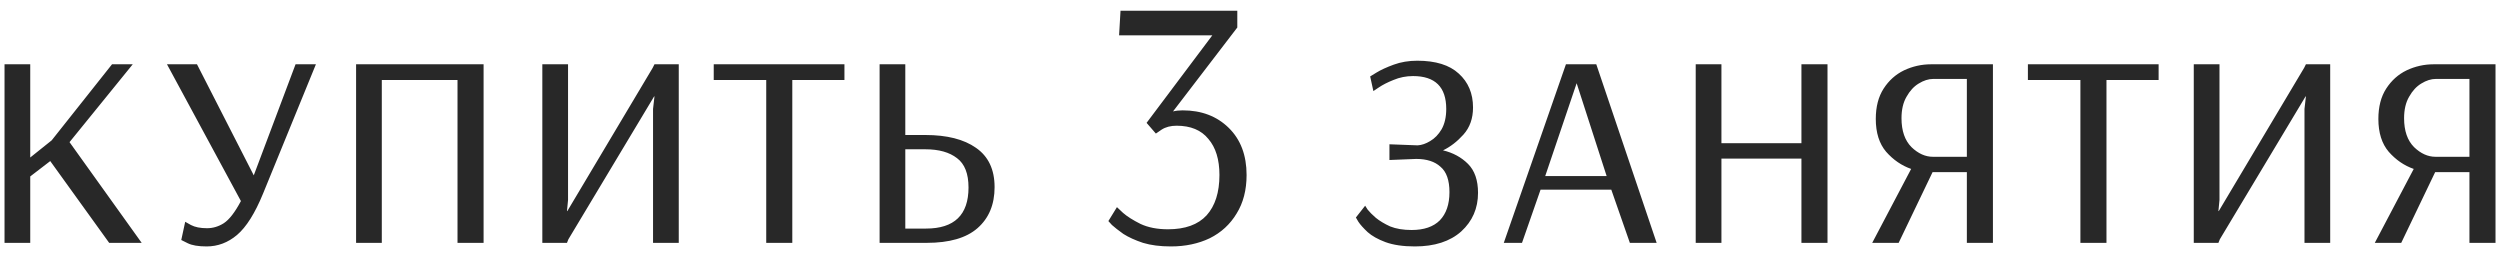 <?xml version="1.0" encoding="UTF-8"?> <svg xmlns="http://www.w3.org/2000/svg" width="175" height="18" viewBox="0 0 175 18" fill="none"><path d="M0.317 17V4.5H2.117V11.025L3.617 9.825L7.842 4.5H9.292L4.867 9.95L9.917 17H7.642L3.517 11.275L2.117 12.35V17H0.317ZM14.464 17.25C13.881 17.25 13.439 17.175 13.139 17.025C12.839 16.875 12.689 16.8 12.689 16.8L12.964 15.525C12.964 15.525 13.098 15.6 13.364 15.75C13.648 15.9 14.023 15.975 14.489 15.975C14.906 15.975 15.298 15.858 15.664 15.625C16.048 15.375 16.448 14.858 16.864 14.075L11.689 4.5H13.789L17.764 12.275L20.689 4.5H22.114L18.414 13.55C17.848 14.933 17.239 15.9 16.589 16.45C15.956 16.983 15.248 17.25 14.464 17.25ZM24.926 17V4.5H33.851V17H32.026V5.6H26.726V17H24.926ZM37.963 17V4.5H39.763V14L39.688 14.775H39.713L45.688 4.75L45.813 4.5H47.513V17H45.713V7.625L45.813 6.75H45.788L39.788 16.75L39.688 17H37.963ZM53.636 17V5.6H49.961V4.5H59.111V5.6H55.461V17H53.636ZM61.572 17V4.5H63.371V9.45H64.772C66.288 9.45 67.472 9.75 68.322 10.35C69.188 10.95 69.621 11.867 69.621 13.1C69.621 14.317 69.222 15.275 68.421 15.975C67.638 16.658 66.455 17 64.871 17H61.572ZM63.371 16H64.822C66.805 16 67.796 15.042 67.796 13.125C67.796 12.158 67.53 11.475 66.996 11.075C66.463 10.658 65.722 10.45 64.772 10.45H63.371V16ZM81.961 17.25C81.211 17.25 80.561 17.167 80.011 17C79.461 16.817 79.003 16.608 78.636 16.375C78.286 16.125 78.02 15.917 77.836 15.75C77.67 15.567 77.586 15.475 77.586 15.475L78.186 14.5C78.186 14.5 78.328 14.633 78.611 14.9C78.895 15.15 79.303 15.408 79.836 15.675C80.37 15.925 81.011 16.05 81.761 16.05C82.961 16.05 83.861 15.725 84.461 15.075C85.061 14.408 85.361 13.467 85.361 12.25C85.361 11.167 85.103 10.325 84.586 9.725C84.086 9.108 83.345 8.8 82.361 8.8C81.945 8.8 81.595 8.892 81.311 9.075C81.045 9.258 80.911 9.35 80.911 9.35L80.261 8.6L84.861 2.475H78.336L78.436 0.75H86.611V1.925L82.111 7.8C82.311 7.75 82.536 7.725 82.786 7.725C84.103 7.725 85.178 8.133 86.011 8.95C86.845 9.767 87.261 10.867 87.261 12.25C87.261 13.3 87.028 14.2 86.561 14.95C86.111 15.7 85.486 16.275 84.686 16.675C83.886 17.058 82.978 17.25 81.961 17.25ZM99.037 17.25C98.22 17.25 97.537 17.15 96.987 16.95C96.453 16.75 96.037 16.517 95.737 16.25C95.436 15.967 95.22 15.725 95.087 15.525C94.97 15.325 94.912 15.225 94.912 15.225L95.561 14.4C95.561 14.4 95.62 14.492 95.737 14.675C95.87 14.842 96.061 15.033 96.311 15.25C96.578 15.467 96.912 15.667 97.311 15.85C97.728 16.017 98.228 16.1 98.811 16.1C99.678 16.1 100.337 15.875 100.787 15.425C101.237 14.958 101.462 14.3 101.462 13.45C101.462 12.617 101.253 12.025 100.837 11.675C100.437 11.308 99.87 11.125 99.136 11.125L97.261 11.2V10.1L99.237 10.175C99.52 10.158 99.811 10.058 100.112 9.875C100.428 9.692 100.695 9.417 100.912 9.05C101.128 8.667 101.237 8.192 101.237 7.625C101.237 6.092 100.462 5.325 98.912 5.325C98.428 5.325 97.97 5.417 97.537 5.6C97.12 5.767 96.778 5.942 96.511 6.125C96.261 6.292 96.136 6.375 96.136 6.375L95.912 5.35C95.912 5.35 96.061 5.258 96.362 5.075C96.662 4.892 97.061 4.708 97.561 4.525C98.061 4.342 98.612 4.25 99.212 4.25C100.495 4.25 101.462 4.55 102.112 5.15C102.778 5.75 103.112 6.542 103.112 7.525C103.112 8.292 102.887 8.925 102.437 9.425C102.003 9.908 101.528 10.275 101.012 10.525C101.712 10.692 102.295 11.008 102.762 11.475C103.228 11.942 103.462 12.617 103.462 13.5C103.462 14.583 103.07 15.483 102.287 16.2C101.503 16.9 100.42 17.25 99.037 17.25ZM105.265 17L109.615 4.5H111.74L115.965 17H114.09L112.79 13.275H107.84L106.54 17H105.265ZM108.165 12.325H112.465L110.365 5.825L108.165 12.325ZM118.7 17V4.5H120.5V10.025H126.1V4.5H127.925V17H126.1V11.1H120.5V17H118.7ZM131.055 17L133.78 11.825C133.114 11.592 132.53 11.192 132.03 10.625C131.547 10.058 131.305 9.292 131.305 8.325C131.305 7.475 131.489 6.767 131.855 6.2C132.222 5.633 132.697 5.208 133.28 4.925C133.88 4.642 134.514 4.5 135.18 4.5H139.505V17H137.68V12.05H135.28L132.905 17H131.055ZM135.305 10.975H137.68V5.525H135.33C134.997 5.525 134.655 5.633 134.305 5.85C133.972 6.05 133.689 6.358 133.455 6.775C133.222 7.175 133.105 7.675 133.105 8.275C133.105 9.158 133.339 9.833 133.805 10.3C134.272 10.75 134.772 10.975 135.305 10.975ZM145.628 17V5.6H141.953V4.5H151.103V5.6H147.453V17H145.628ZM153.564 17V4.5H155.364V14L155.289 14.775H155.314L161.289 4.75L161.414 4.5H163.114V17H161.314V7.625L161.414 6.75H161.389L155.389 16.75L155.289 17H153.564ZM166.236 17L168.961 11.825C168.294 11.592 167.711 11.192 167.211 10.625C166.728 10.058 166.486 9.292 166.486 8.325C166.486 7.475 166.669 6.767 167.036 6.2C167.403 5.633 167.878 5.208 168.461 4.925C169.061 4.642 169.694 4.5 170.361 4.5H174.686V17H172.861V12.05H170.461L168.086 17H166.236ZM170.486 10.975H172.861V5.525H170.511C170.178 5.525 169.836 5.633 169.486 5.85C169.153 6.05 168.869 6.358 168.636 6.775C168.403 7.175 168.286 7.675 168.286 8.275C168.286 9.158 168.519 9.833 168.986 10.3C169.453 10.75 169.953 10.975 170.486 10.975Z" fill="#282828"></path></svg> 
